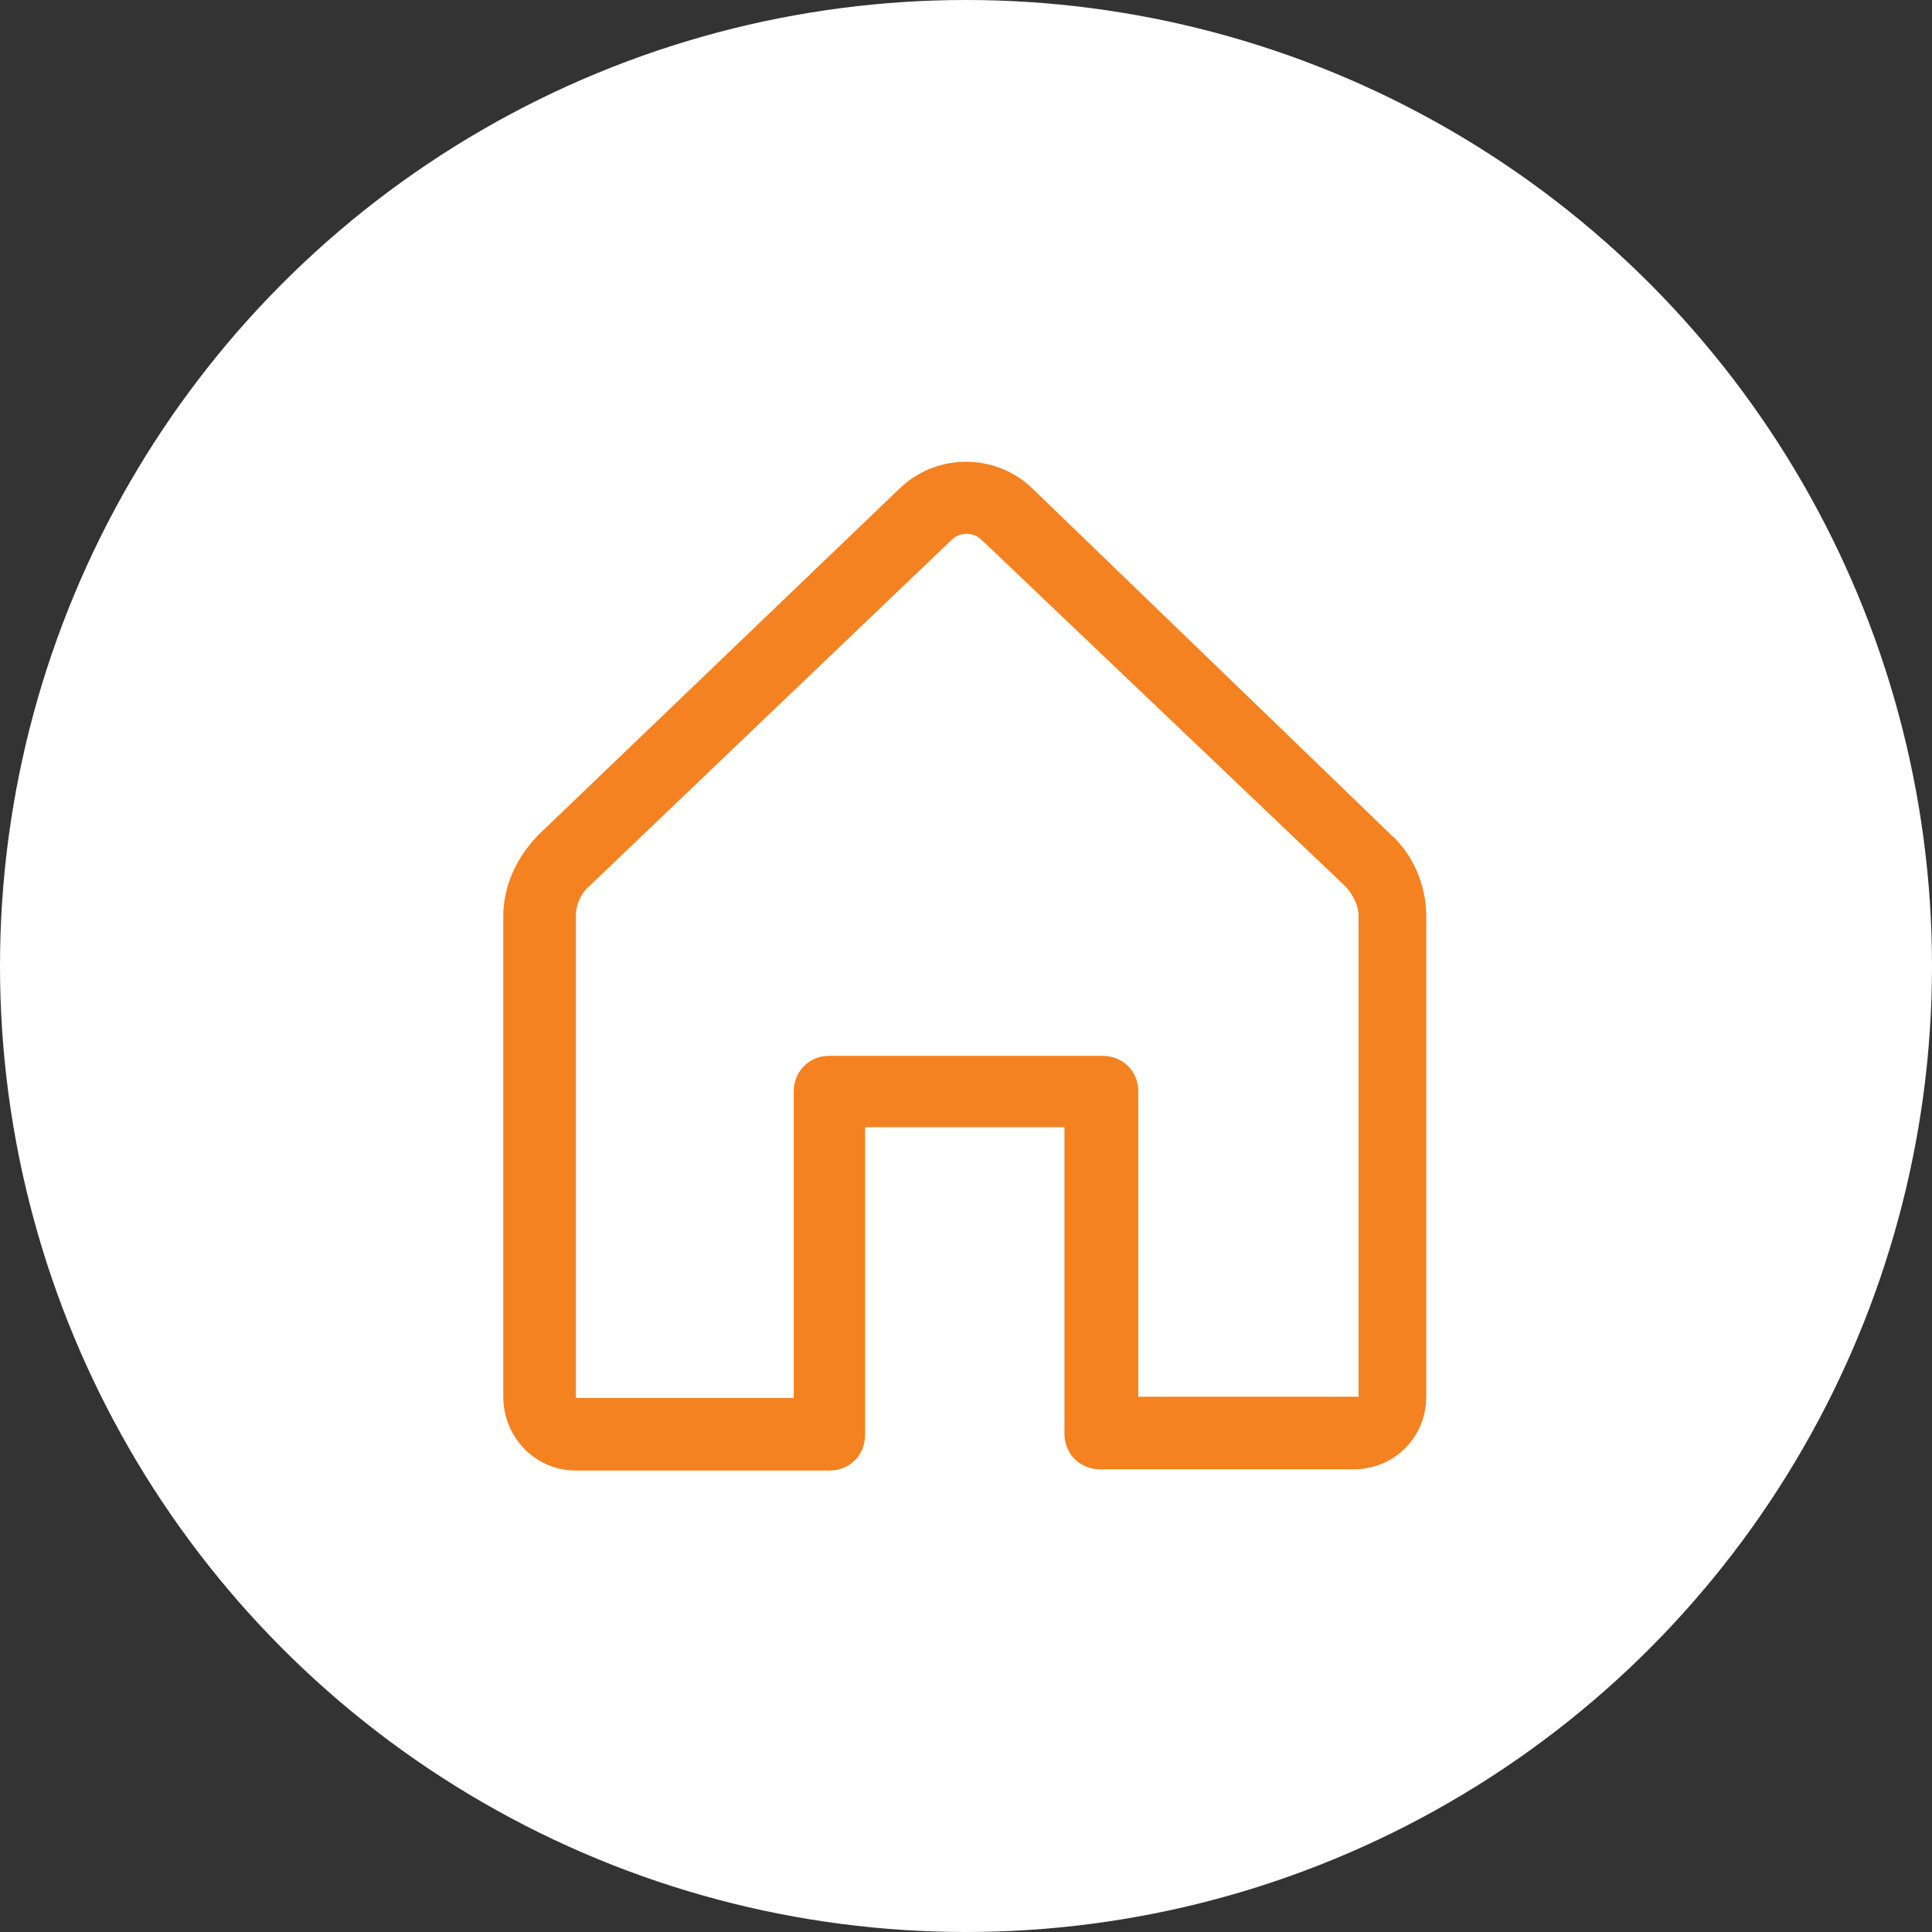 <?xml version="1.0" encoding="utf-8"?>
<!-- Generator: Adobe Illustrator 20.1.0, SVG Export Plug-In . SVG Version: 6.00 Build 0)  -->
<svg version="1.1" id="Layer_1" xmlns="http://www.w3.org/2000/svg" xmlns:xlink="http://www.w3.org/1999/xlink" x="0px" y="0px"
	 viewBox="0 0 157 157" style="enable-background:new 0 0 157 157;" xml:space="preserve">
<rect x="0" y="0" width="157" height="157" fill="#333333" stroke="none"/>
<style type="text/css">
	.st0{fill:#FFFFFF;}
	.st1{fill:#F58220;}
</style>
<title>logo_alt</title>
<circle class="st0" cx="78.5" cy="78.5" r="78.5"/>
<path class="st1" d="M46.8,74.4c0-0.9,0.4-1.8,1.1-2.4l29.4-28.1c0.7-0.7,1.8-0.7,2.5,0L109.3,72c0.5,0.5,1.1,1.5,1.1,2.4v39.1H92.5
	V88.7c0-1.7-1.3-2.9-2.9-2.9H67.4c-1.7,0-2.9,1.3-2.9,2.9v24.9H46.8V74.4z M46.8,119.5h20.6c1.7,0,2.9-1.3,2.9-2.9V91.6h16.2v24.9
	c0,1.7,1.3,2.9,2.9,2.9h20.6c3.3,0,5.9-2.6,5.9-5.9V74.4c0-2.5-1.1-5-2.9-6.6L83.9,39.7c-3-2.9-7.8-2.9-10.8,0L43.8,67.8
	c-1.8,1.8-2.9,4.2-2.9,6.6v39.1C40.9,116.8,43.5,119.5,46.8,119.5z"/>
</svg>
